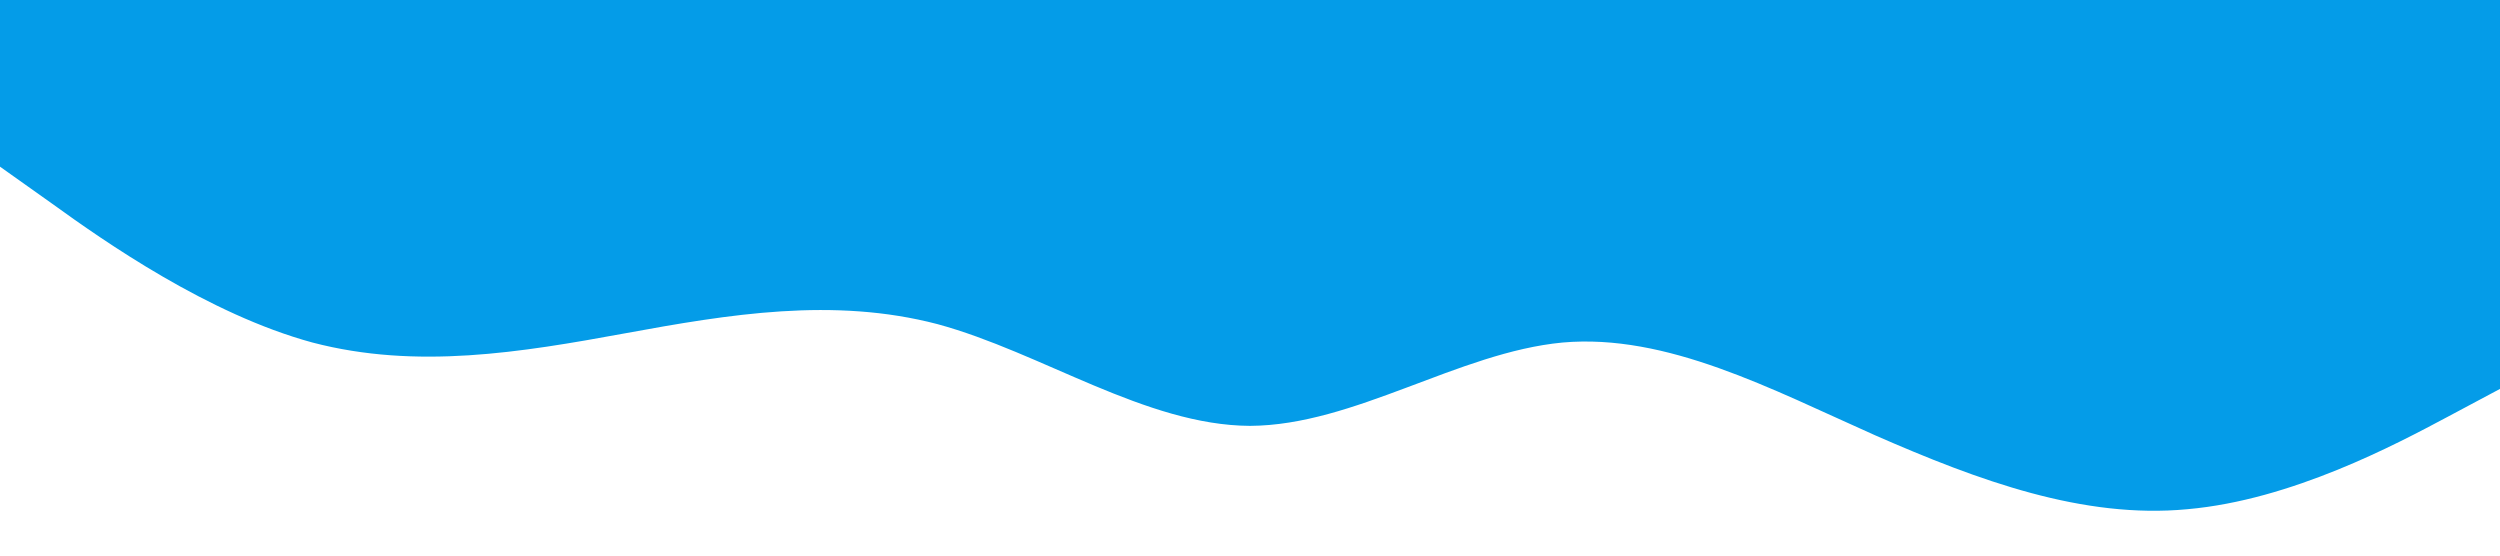 <svg xmlns="http://www.w3.org/2000/svg" viewBox="0 0 1440 320"><path fill="#049ce8" fill-opacity="1" d="M0,96L30,117.3C60,139,120,181,180,197.3C240,213,300,203,360,192C420,181,480,171,540,186.7C600,203,660,245,720,245.3C780,245,840,203,900,197.3C960,192,1020,224,1080,250.7C1140,277,1200,299,1260,293.3C1320,288,1380,256,1410,240L1440,224L1440,0L1410,0C1380,0,1320,0,1260,0C1200,0,1140,0,1080,0C1020,0,960,0,900,0C840,0,780,0,720,0C660,0,600,0,540,0C480,0,420,0,360,0C300,0,240,0,180,0C120,0,60,0,30,0L0,0Z"></path></svg>
